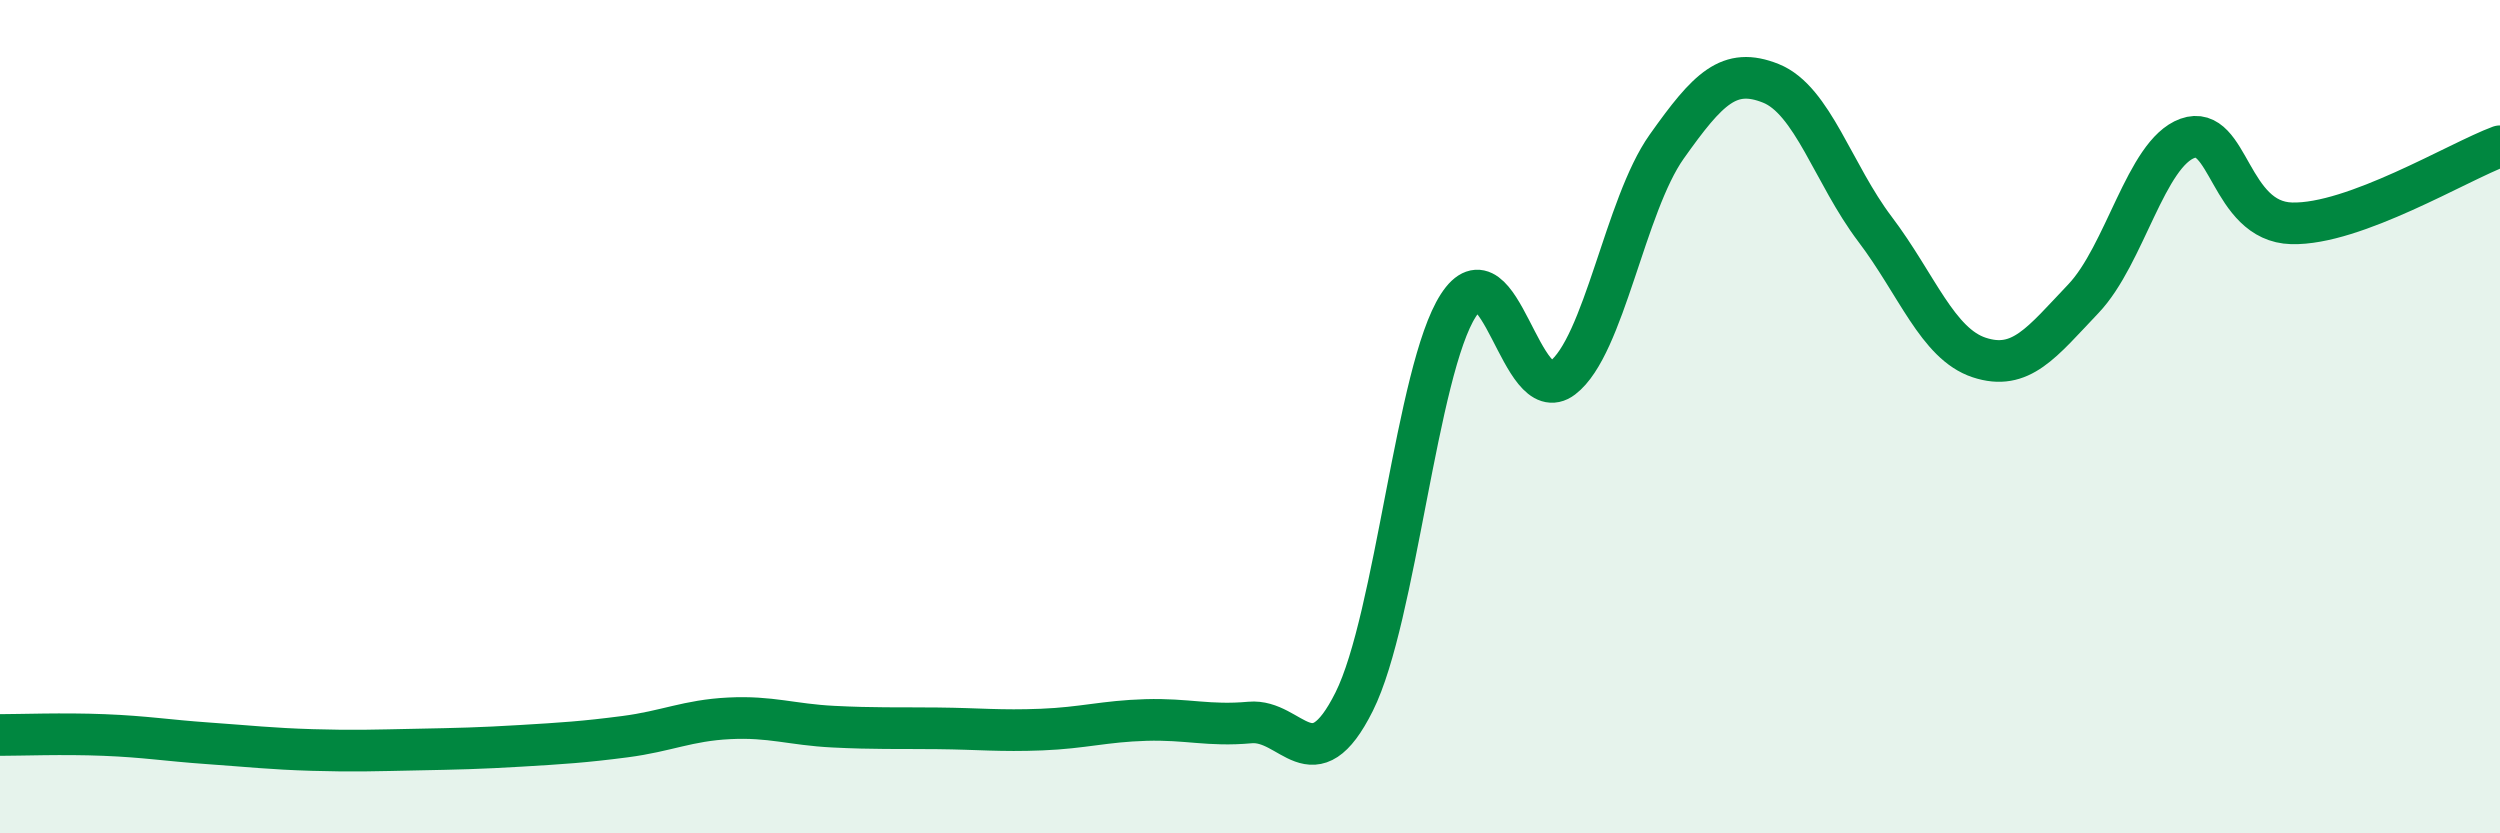 
    <svg width="60" height="20" viewBox="0 0 60 20" xmlns="http://www.w3.org/2000/svg">
      <path
        d="M 0,17.64 C 0.5,17.64 1.5,17.6 2.5,17.64 C 3.5,17.68 4,17.77 5,17.84 C 6,17.91 6.5,17.97 7.5,18 C 8.5,18.03 9,18.01 10,17.99 C 11,17.97 11.5,17.96 12.5,17.9 C 13.5,17.84 14,17.81 15,17.68 C 16,17.55 16.5,17.29 17.5,17.24 C 18.5,17.19 19,17.39 20,17.44 C 21,17.49 21.5,17.47 22.5,17.48 C 23.5,17.49 24,17.55 25,17.51 C 26,17.47 26.5,17.31 27.5,17.28 C 28.5,17.25 29,17.43 30,17.34 C 31,17.25 31.5,18.84 32.5,16.84 C 33.5,14.84 34,8.88 35,7.33 C 36,5.78 36.5,9.83 37.5,9.07 C 38.5,8.31 39,4.93 40,3.52 C 41,2.11 41.5,1.6 42.5,2 C 43.5,2.4 44,4.18 45,5.5 C 46,6.82 46.5,8.25 47.5,8.58 C 48.5,8.91 49,8.22 50,7.17 C 51,6.12 51.5,3.68 52.5,3.32 C 53.5,2.96 53.5,5.32 55,5.36 C 56.5,5.4 59,3.88 60,3.51L60 20L0 20Z"
        fill="#008740"
        opacity="0.1"
        stroke-linecap="round"
        stroke-linejoin="round"
      />
      <path
        d="M 0,17.64 C 0.5,17.64 1.5,17.6 2.5,17.64 C 3.5,17.68 4,17.77 5,17.84 C 6,17.91 6.5,17.97 7.5,18 C 8.5,18.03 9,18.01 10,17.99 C 11,17.97 11.5,17.96 12.5,17.9 C 13.5,17.84 14,17.81 15,17.68 C 16,17.55 16.5,17.29 17.5,17.24 C 18.5,17.19 19,17.39 20,17.44 C 21,17.49 21.5,17.47 22.5,17.48 C 23.5,17.49 24,17.55 25,17.51 C 26,17.47 26.5,17.31 27.5,17.28 C 28.5,17.25 29,17.43 30,17.34 C 31,17.25 31.5,18.84 32.5,16.84 C 33.5,14.84 34,8.88 35,7.33 C 36,5.78 36.5,9.83 37.5,9.07 C 38.5,8.31 39,4.93 40,3.52 C 41,2.11 41.5,1.6 42.5,2 C 43.5,2.4 44,4.18 45,5.5 C 46,6.82 46.5,8.25 47.5,8.58 C 48.5,8.91 49,8.22 50,7.17 C 51,6.12 51.5,3.68 52.5,3.32 C 53.5,2.96 53.5,5.32 55,5.36 C 56.5,5.4 59,3.88 60,3.51"
        stroke="#008740"
        stroke-width="1"
        fill="none"
        stroke-linecap="round"
        stroke-linejoin="round"
      />
    </svg>
  